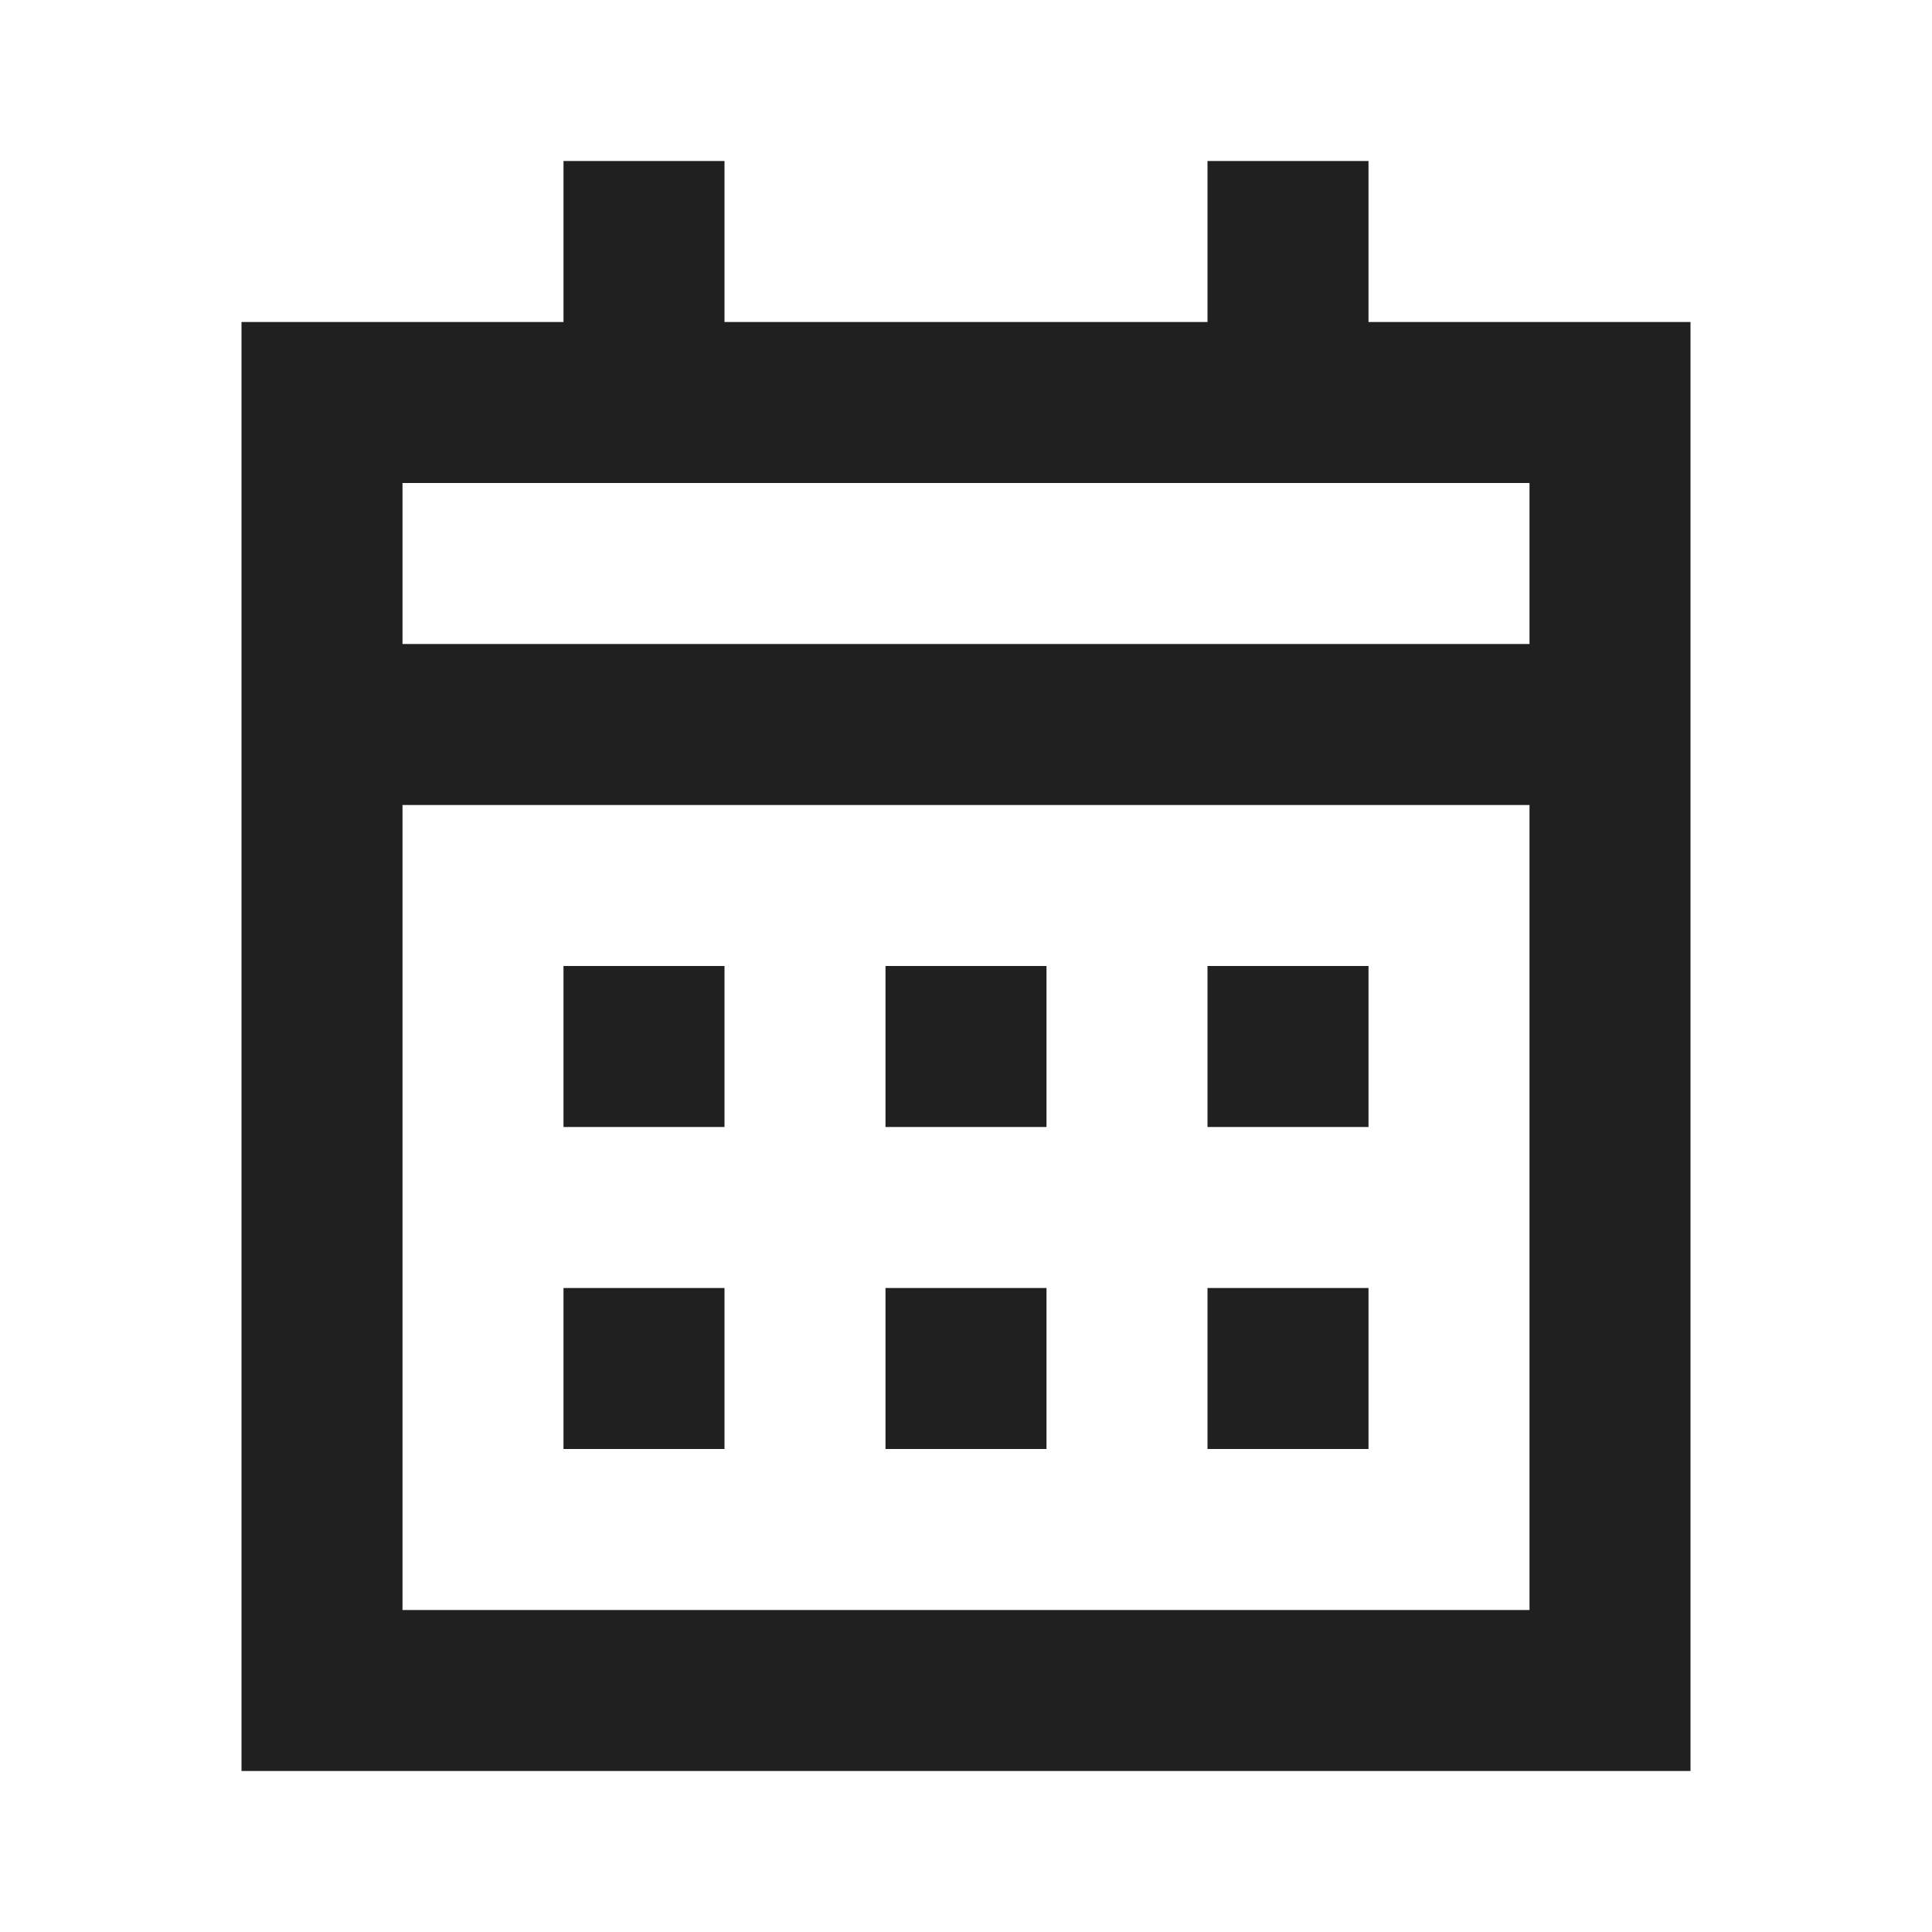 <svg id="Layer_1" xmlns="http://www.w3.org/2000/svg" viewBox="0 0 24 24"><style>.st0{fill:#202020}</style><path class="st0" d="M17 2h-2v2H9V2H7v2H3v18h18V4h-4V2zm2 18H5V10h14v10zm0-14v2H5V6h14z"/><path class="st0" d="M7 16h2v2H7zM15 12h2v2h-2zM15 16h2v2h-2zM11 12h2v2h-2zM7 12h2v2H7zM11 16h2v2h-2z"/></svg>